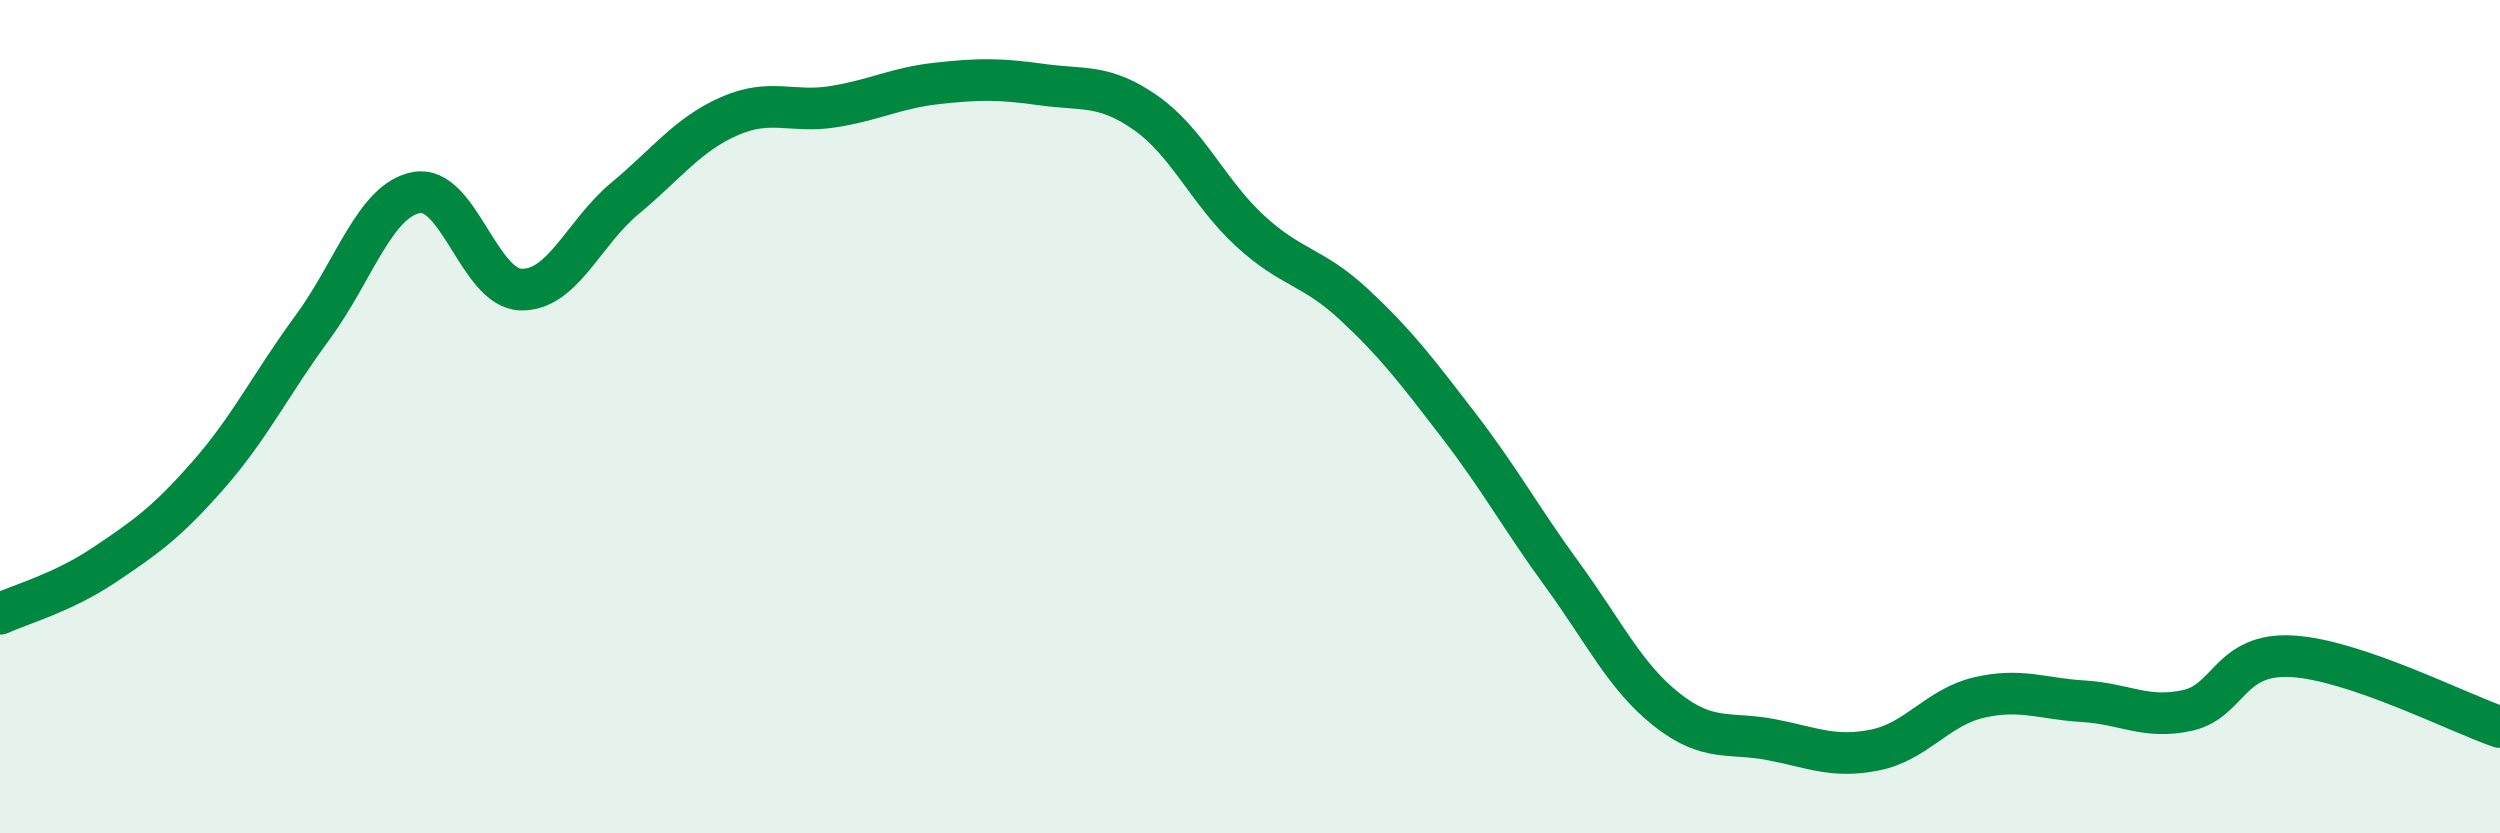 
    <svg width="60" height="20" viewBox="0 0 60 20" xmlns="http://www.w3.org/2000/svg">
      <path
        d="M 0,14.73 C 0.5,14.5 1.5,14.23 2.5,13.56 C 3.5,12.89 4,12.54 5,11.4 C 6,10.26 6.5,9.22 7.5,7.86 C 8.5,6.5 9,4.8 10,4.62 C 11,4.44 11.5,6.92 12.5,6.95 C 13.5,6.98 14,5.59 15,4.76 C 16,3.93 16.5,3.23 17.5,2.79 C 18.5,2.35 19,2.72 20,2.56 C 21,2.4 21.5,2.11 22.5,2 C 23.5,1.89 24,1.89 25,2.03 C 26,2.17 26.5,2.01 27.5,2.71 C 28.5,3.41 29,4.62 30,5.54 C 31,6.46 31.5,6.38 32.5,7.31 C 33.5,8.24 34,8.9 35,10.2 C 36,11.5 36.5,12.43 37.5,13.8 C 38.5,15.17 39,16.24 40,17.03 C 41,17.82 41.5,17.56 42.5,17.75 C 43.5,17.94 44,18.2 45,18 C 46,17.8 46.5,16.97 47.5,16.74 C 48.5,16.51 49,16.77 50,16.83 C 51,16.89 51.5,17.27 52.5,17.05 C 53.5,16.83 53.5,15.67 55,15.75 C 56.5,15.83 59,17.11 60,17.45L60 20L0 20Z"
        fill="#008740"
        opacity="0.1"
        stroke-linecap="round"
        stroke-linejoin="round"
      />
      <path
        d="M 0,14.73 C 0.5,14.5 1.5,14.23 2.5,13.56 C 3.5,12.89 4,12.54 5,11.4 C 6,10.26 6.5,9.22 7.5,7.86 C 8.5,6.5 9,4.8 10,4.62 C 11,4.44 11.5,6.92 12.5,6.95 C 13.5,6.98 14,5.59 15,4.76 C 16,3.93 16.5,3.23 17.5,2.79 C 18.5,2.35 19,2.72 20,2.56 C 21,2.4 21.5,2.11 22.5,2 C 23.5,1.89 24,1.89 25,2.03 C 26,2.17 26.5,2.01 27.5,2.71 C 28.5,3.41 29,4.62 30,5.54 C 31,6.46 31.5,6.38 32.5,7.31 C 33.5,8.24 34,8.9 35,10.2 C 36,11.5 36.5,12.43 37.5,13.8 C 38.5,15.17 39,16.24 40,17.03 C 41,17.82 41.5,17.56 42.5,17.75 C 43.5,17.94 44,18.2 45,18 C 46,17.8 46.5,16.97 47.5,16.74 C 48.5,16.51 49,16.77 50,16.83 C 51,16.89 51.5,17.27 52.5,17.05 C 53.5,16.83 53.5,15.67 55,15.75 C 56.5,15.83 59,17.11 60,17.45"
        stroke="#008740"
        stroke-width="1"
        fill="none"
        stroke-linecap="round"
        stroke-linejoin="round"
      />
    </svg>
  